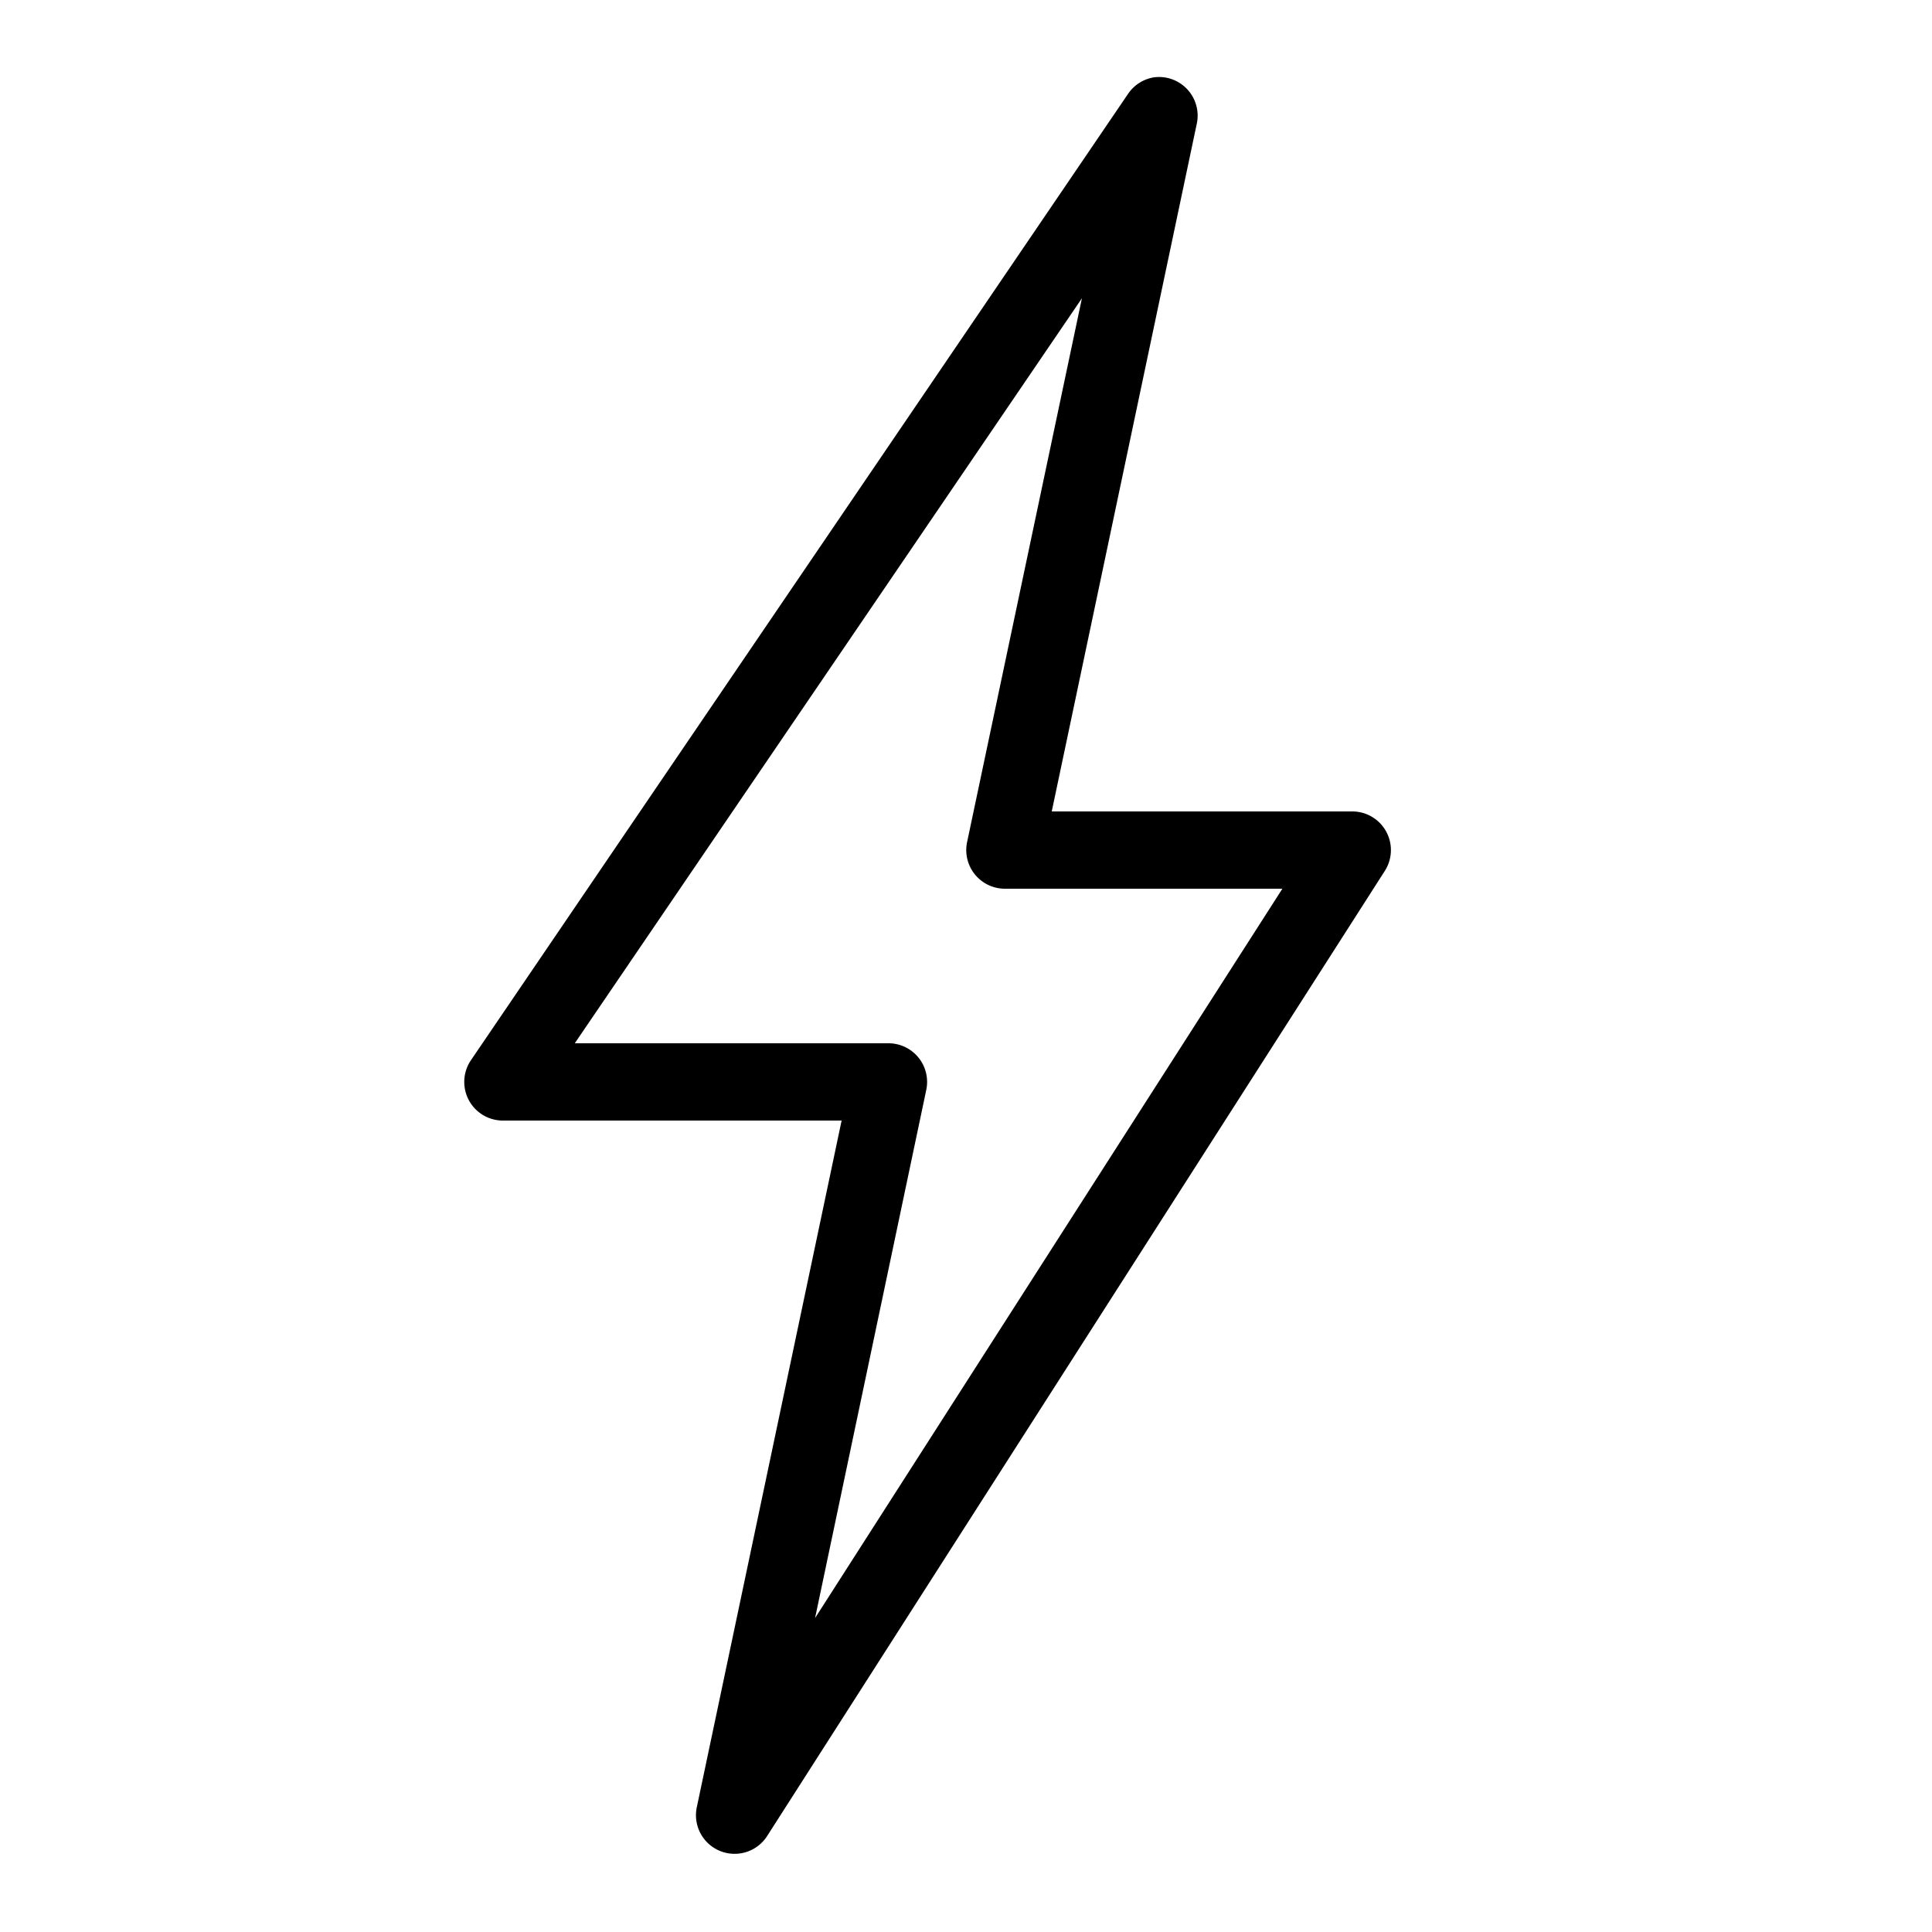<?xml version="1.0"?>
<svg xmlns="http://www.w3.org/2000/svg" viewBox="0 0 50 50">
    <path style="text-indent:0;text-align:start;line-height:normal;text-transform:none;block-progression:tb;-inkscape-font-specification:Bitstream Vera Sans" d="M 29.875 2 A 1 1 0 0 0 29.188 2.438 L 12.188 27.438 A 1 1 0 0 0 13 29 L 21.781 29 L 18.031 46.781 A 1 1 0 0 0 19.844 47.531 L 35.844 22.531 A 1 1 0 0 0 35 21 L 27.219 21 L 30.969 3.219 A 1 1 0 0 0 29.875 2 z M 28 7.719 L 25.031 21.781 A 1 1 0 0 0 26 23 L 33.188 23 L 21.094 41.875 L 23.969 28.219 A 1 1 0 0 0 23 27 L 14.875 27 L 28 7.719 z" overflow="visible" font-family="Bitstream Vera Sans"/>
</svg>
